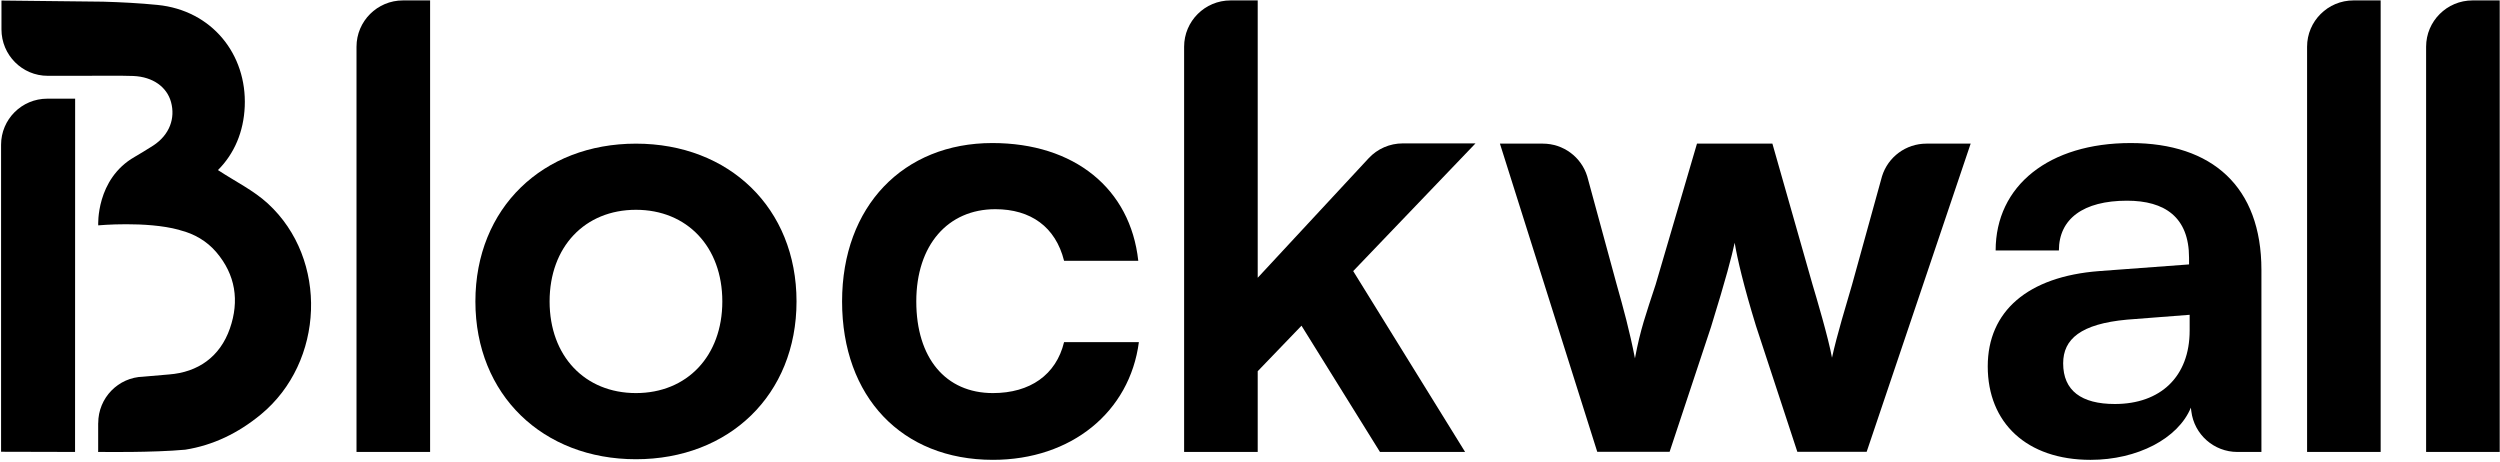 <svg width="1440" height="266" viewBox="0 0 1440 266" fill="none" xmlns="http://www.w3.org/2000/svg">
<path d="M154.253 117.205C145.955 109.586 135.392 104.456 125.546 97.965C135.057 88.452 140.346 75.797 140.969 61.37C142.268 31.339 122.094 5.949 90.716 2.838C80.316 1.807 69.865 1.264 59.367 0.963L0.846 0.309C0.846 0.309 0.846 16.259 0.846 16.93C0.846 31.695 12.758 43.664 27.45 43.664H45.594C55.058 43.664 70.455 43.502 76.77 43.765C88.153 44.242 96.134 50.152 98.507 58.77C101.059 68.045 97.758 77.64 88.243 83.851C84.898 86.035 79.657 89.146 77.565 90.367C55.137 103.173 56.577 129.807 56.577 129.807C56.577 129.807 84.189 127.245 103.05 132.368C103.359 132.45 103.64 132.547 103.899 132.652C111.816 134.649 119.084 138.791 124.596 145.253C135.677 158.25 137.948 173.276 132.437 189.158C126.734 205.6 113.954 214.412 97.401 215.68L82.494 216.966V216.973C68.119 217.339 56.577 229.161 56.577 243.696C56.577 243.735 56.577 243.775 56.577 243.814H56.548V260.339L58.385 260.313C58.385 260.313 87.868 260.763 106.715 259.017C122.706 256.488 137.171 249.522 150.242 238.753C186.883 208.563 189.302 149.381 154.249 117.198L154.253 117.205Z" fill="black"/>
<path d="M205.348 260.321V26.928C205.348 12.188 217.321 0.241 232.092 0.241H247.738V260.317H205.348V260.321Z" fill="black"/>
<path d="M366.314 82.741C419.914 82.741 458.798 119.795 458.798 173.629C458.798 227.462 419.911 264.516 366.314 264.516C312.717 264.516 273.83 227.462 273.83 173.629C273.83 119.795 312.714 82.741 366.314 82.741ZM366.314 226.413C395.74 226.413 416.059 205.09 416.059 173.629C416.059 142.167 395.74 120.844 366.314 120.844C336.888 120.844 316.569 142.167 316.569 173.629C316.569 205.09 336.888 226.413 366.314 226.413Z" fill="black"/>
<path d="M571.569 82.392C618.862 82.392 651.093 108.609 655.647 150.207H612.907C608.004 130.633 593.64 120.495 573.322 120.495C545.998 120.495 527.782 141.119 527.782 173.629C527.782 206.139 544.597 226.413 571.922 226.413C593.291 226.413 608.353 215.927 612.907 197.05H655.996C650.74 237.251 617.109 264.865 571.918 264.865C519.369 264.865 485.039 228.511 485.039 173.629C485.039 118.746 520.42 82.392 571.569 82.392Z" fill="black"/>
<path d="M682.052 260.321V26.928C682.052 12.188 694.026 0.241 708.797 0.241H724.442V159.992L788.353 91.136C793.415 85.69 800.518 82.597 807.959 82.597H849.888L779.44 156.145L843.898 260.317H794.855L749.664 187.606L724.439 213.822V260.313H682.049L682.052 260.321Z" fill="black"/>
<path d="M863.964 82.73H888.682C900.432 82.73 910.804 90.381 914.249 101.593L931.223 163.933C935.075 177.566 938.581 190.307 941.731 206.39C944.885 189.611 948.035 181.065 953.64 163.933L977.461 82.73H1020.9L1044.02 163.933C1046.12 170.924 1053.13 194.503 1055.23 206.038C1058.03 193.102 1063.64 174.767 1066.79 163.933L1084.06 101.485C1087.54 90.331 1097.89 82.733 1109.6 82.733H1135.1L1075.2 260.227H1035.26L1011.44 187.71C1004.44 164.989 1000.58 148.558 999.18 139.818C997.427 147.858 994.277 160.093 985.518 188.407L961.697 260.227H920.009L863.957 82.733L863.964 82.73Z" fill="black"/>
<path d="M1144.94 211.031C1144.94 179.222 1168.06 159.295 1209.05 156.149L1260.89 152.305V148.461C1260.89 125.04 1246.88 115.603 1225.16 115.603C1199.93 115.603 1185.92 126.088 1185.92 144.269H1149.49C1149.49 106.866 1180.32 82.396 1227.26 82.396C1274.2 82.396 1302.58 107.563 1302.58 155.455V260.324H1288.74C1275.24 260.324 1263.85 250.277 1262.2 236.906L1261.94 234.808C1254.58 252.637 1231.11 264.872 1204.14 264.872C1167.36 264.872 1144.94 243.548 1144.94 211.038V211.031ZM1261.24 190.408V181.32L1225.16 184.114C1198.53 186.561 1188.38 195.301 1188.38 209.282C1188.38 225.012 1198.88 232.703 1218.15 232.703C1244.42 232.703 1261.24 216.973 1261.24 190.404L1261.24 190.408Z" fill="black"/>
<path d="M1328.88 260.321V26.928C1328.88 12.188 1340.85 0.241 1355.62 0.241H1371.26V260.317H1328.88V260.321Z" fill="black"/>
<path d="M1397.44 260.321V26.928C1397.44 12.188 1409.41 0.241 1424.18 0.241H1439.83V260.317H1397.44V260.321Z" fill="black"/>
<path d="M43.279 56.833C40.309 56.833 33.667 56.837 27.223 56.837C12.528 56.837 0.619 68.724 0.619 83.384V260.213L43.232 260.321L43.279 56.83V56.833Z" fill="black"/>
</svg>
